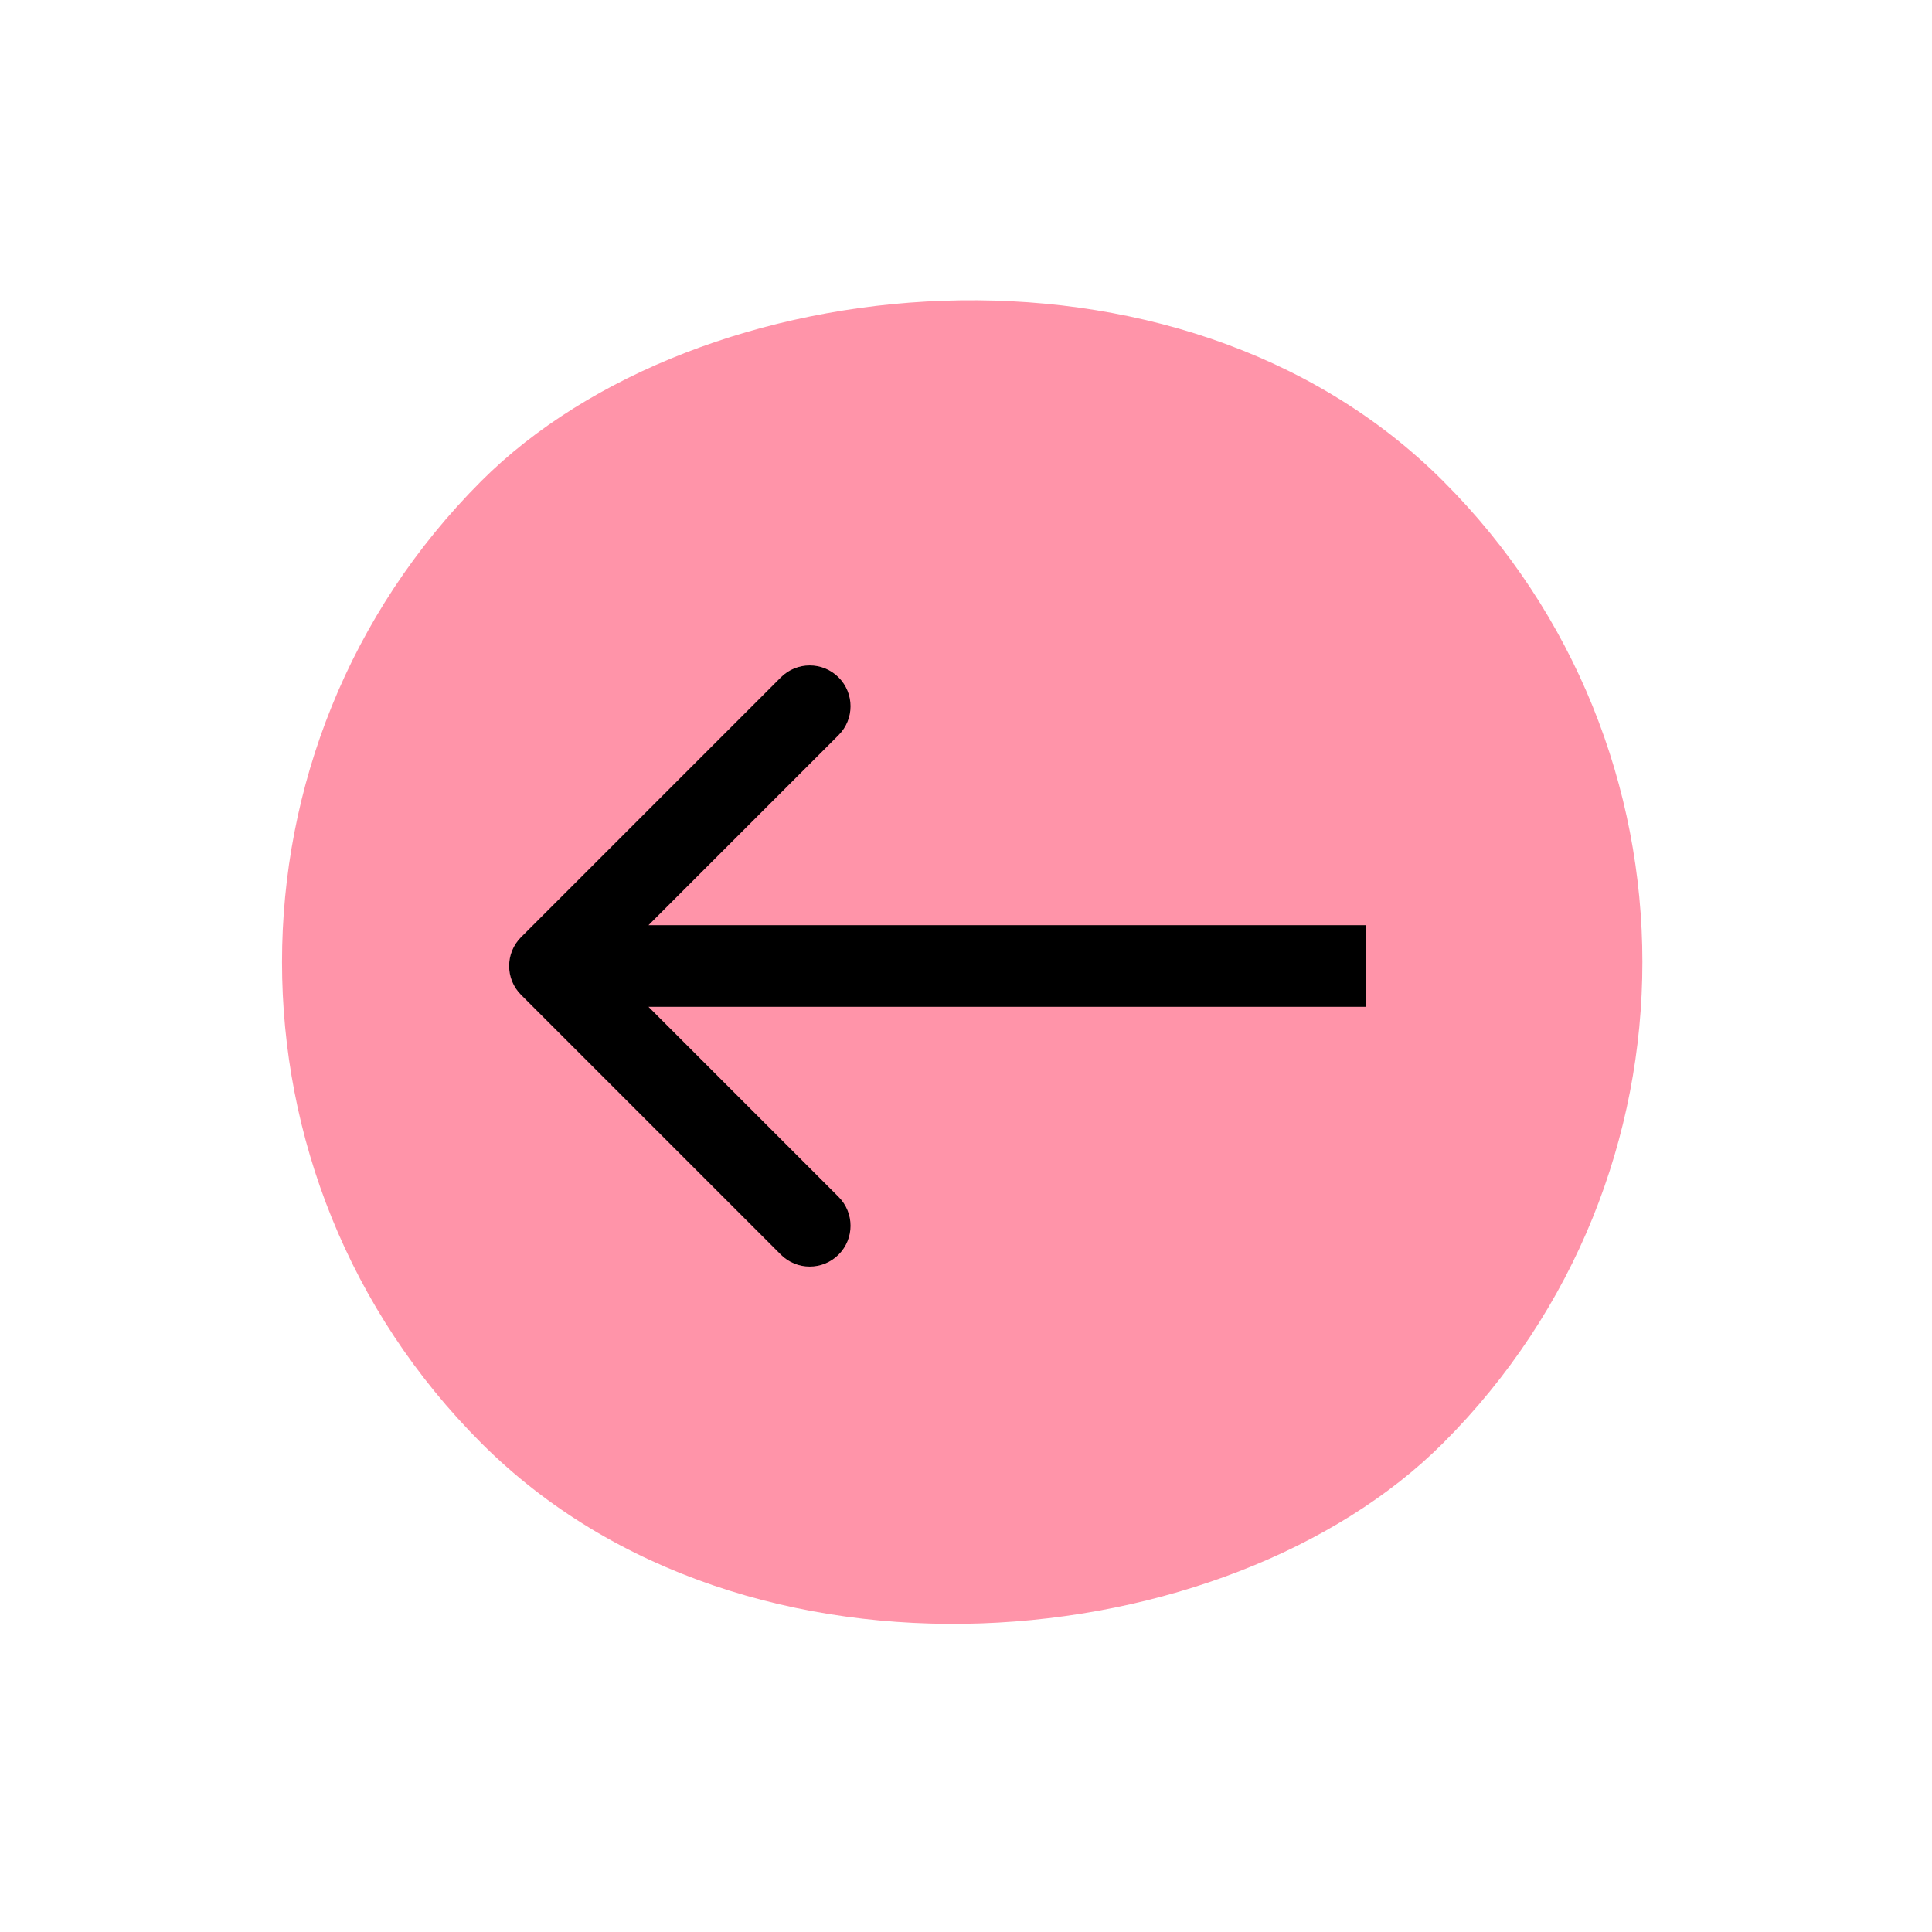 <svg width="142" height="142" viewBox="0 0 142 142" fill="none" xmlns="http://www.w3.org/2000/svg">
<rect width="100" height="100" rx="50" transform="matrix(-0.707 -0.707 -0.707 0.707 141.421 70.711)" fill="#FF94A9"/>
<path d="M38.3 73.121C37.129 71.95 37.129 70.05 38.3 68.879L57.392 49.787C58.563 48.615 60.463 48.615 61.635 49.787C62.806 50.958 62.806 52.858 61.635 54.029L44.664 71L61.635 87.971C62.806 89.142 62.806 91.042 61.635 92.213C60.463 93.385 58.563 93.385 57.392 92.213L38.3 73.121ZM100.421 74H40.421V68H100.421V74Z" fill="black"/>
</svg>
